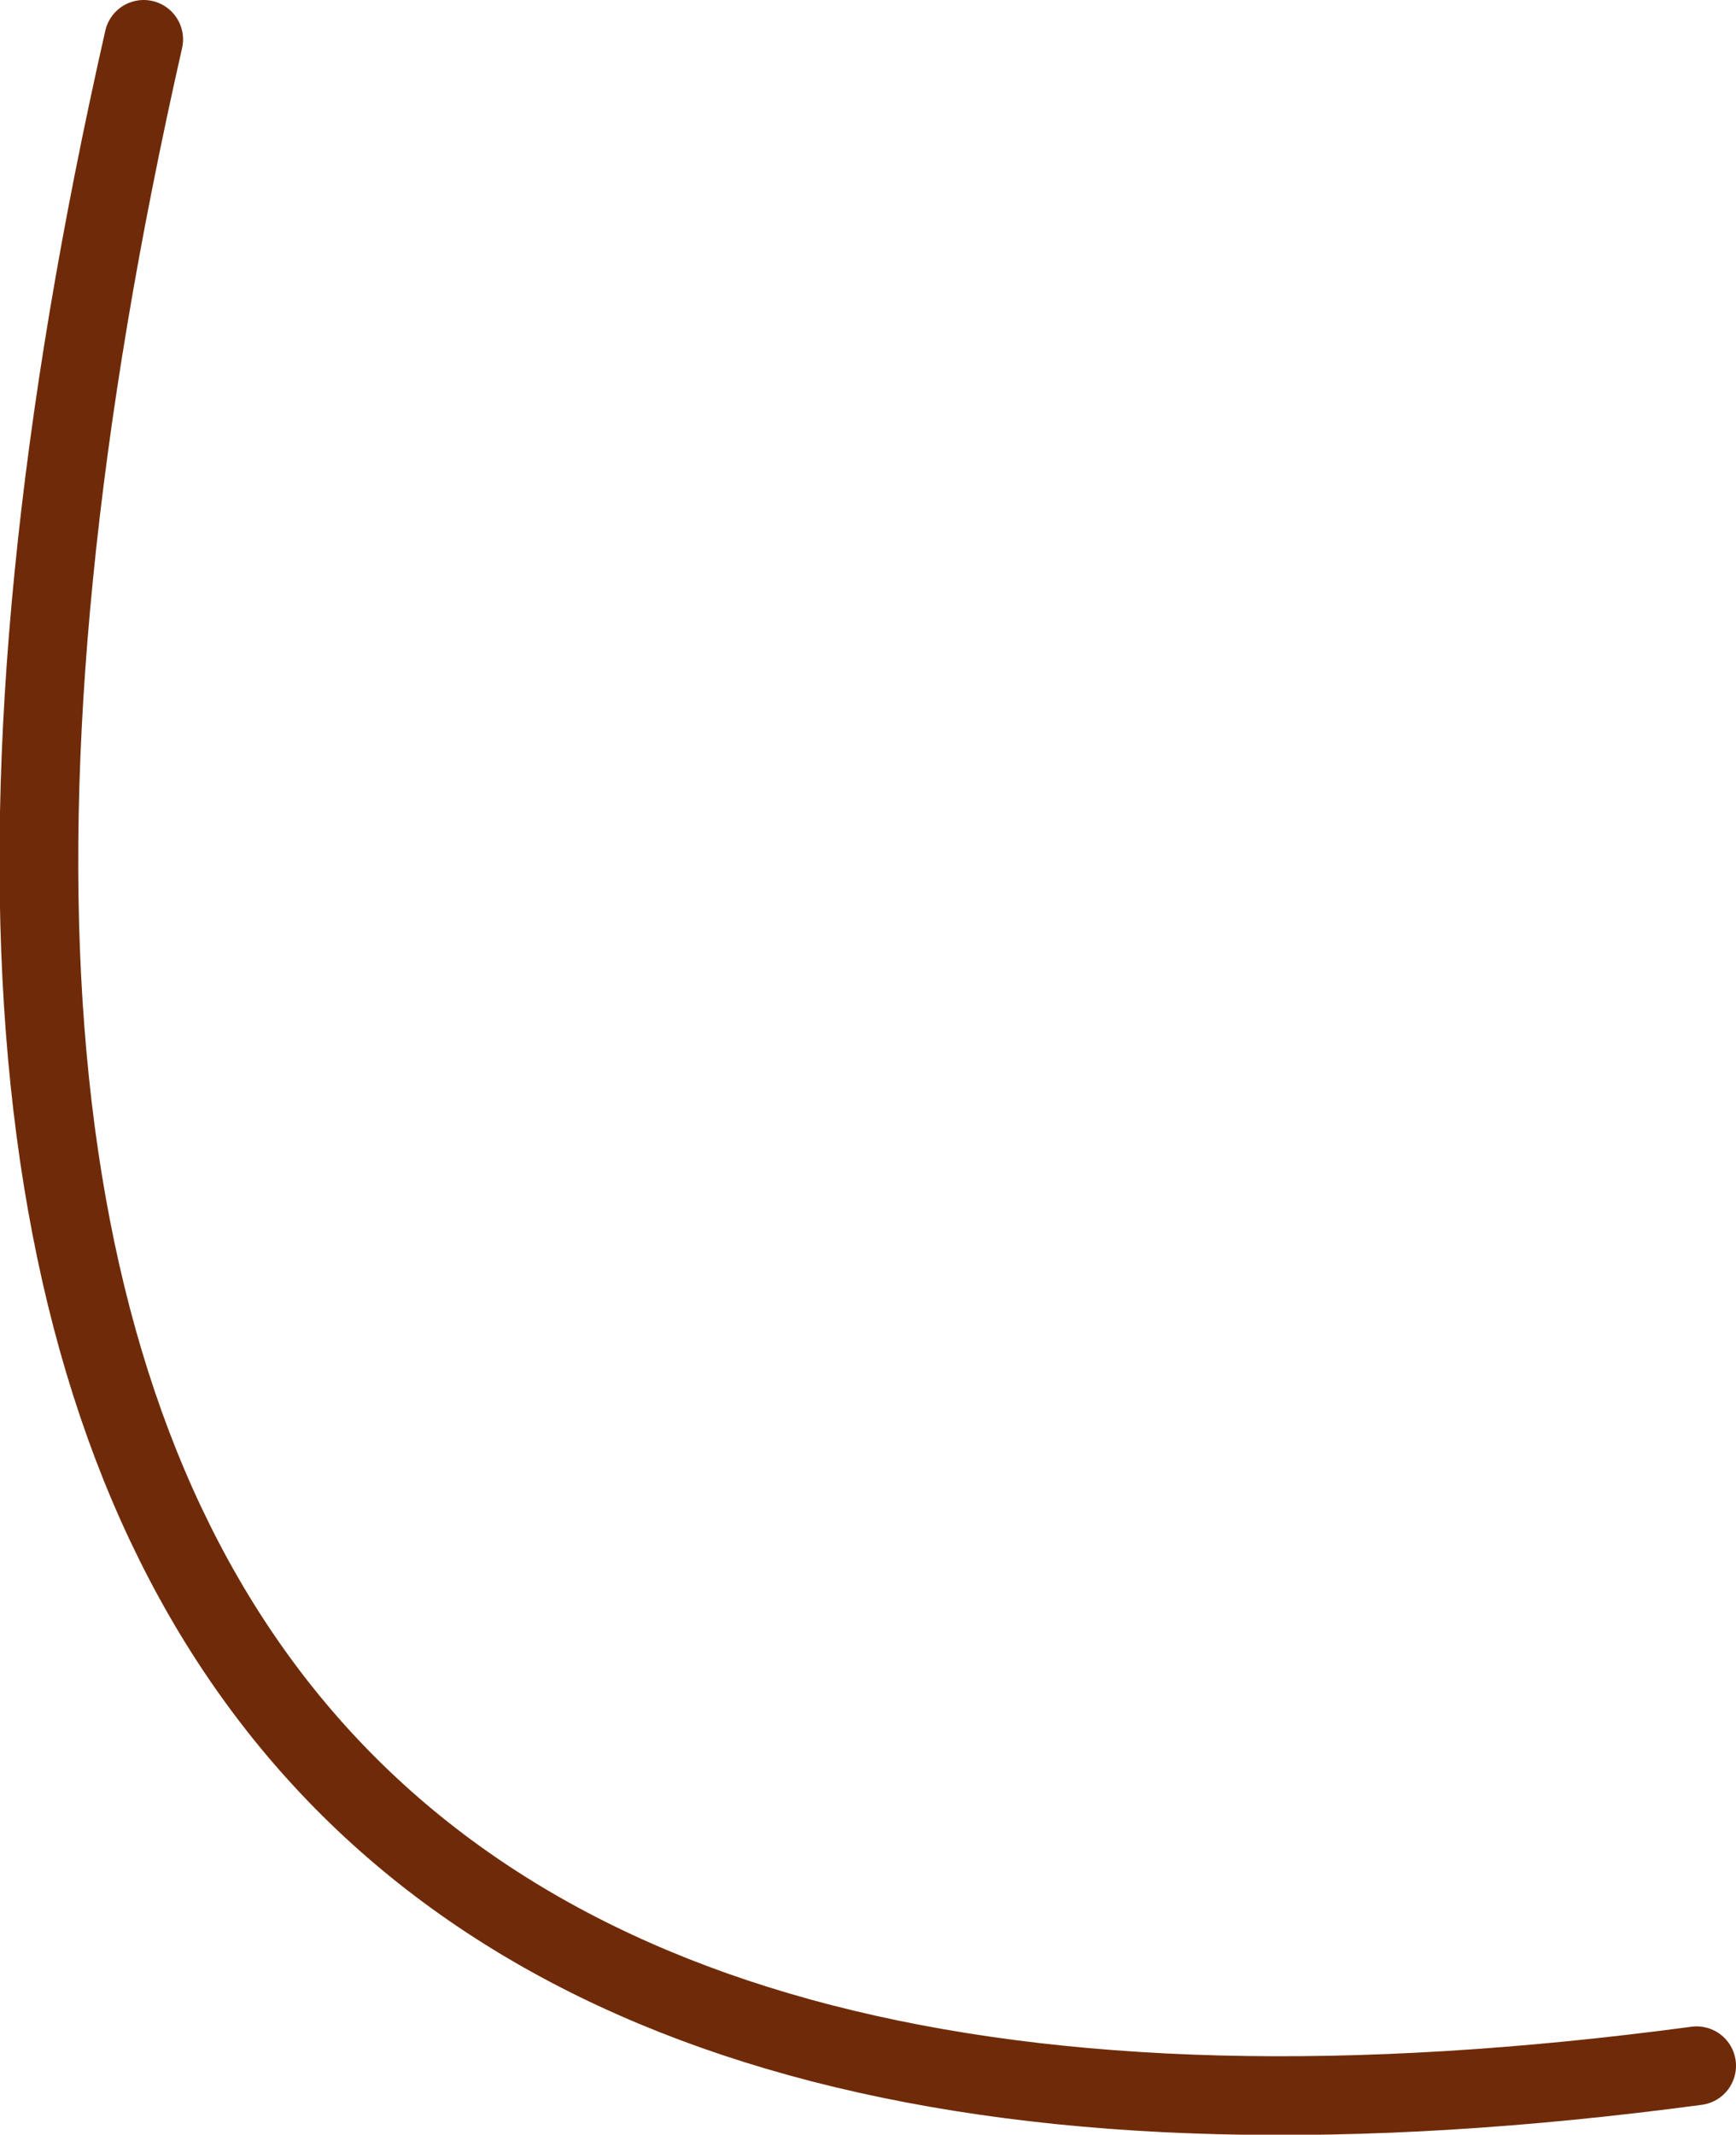 <?xml version="1.0" encoding="UTF-8" standalone="no"?>
<svg xmlns:xlink="http://www.w3.org/1999/xlink" height="54.2px" width="44.1px" xmlns="http://www.w3.org/2000/svg">
  <g transform="matrix(1.0, 0.0, 0.0, 1.0, 22.05, 27.1)">
    <path d="M-18.4 -26.1 Q-31.65 32.4 21.05 25.35" fill="none" stroke="#6f2b09" stroke-linecap="round" stroke-linejoin="round" stroke-width="2.0"/>
  </g>
</svg>
